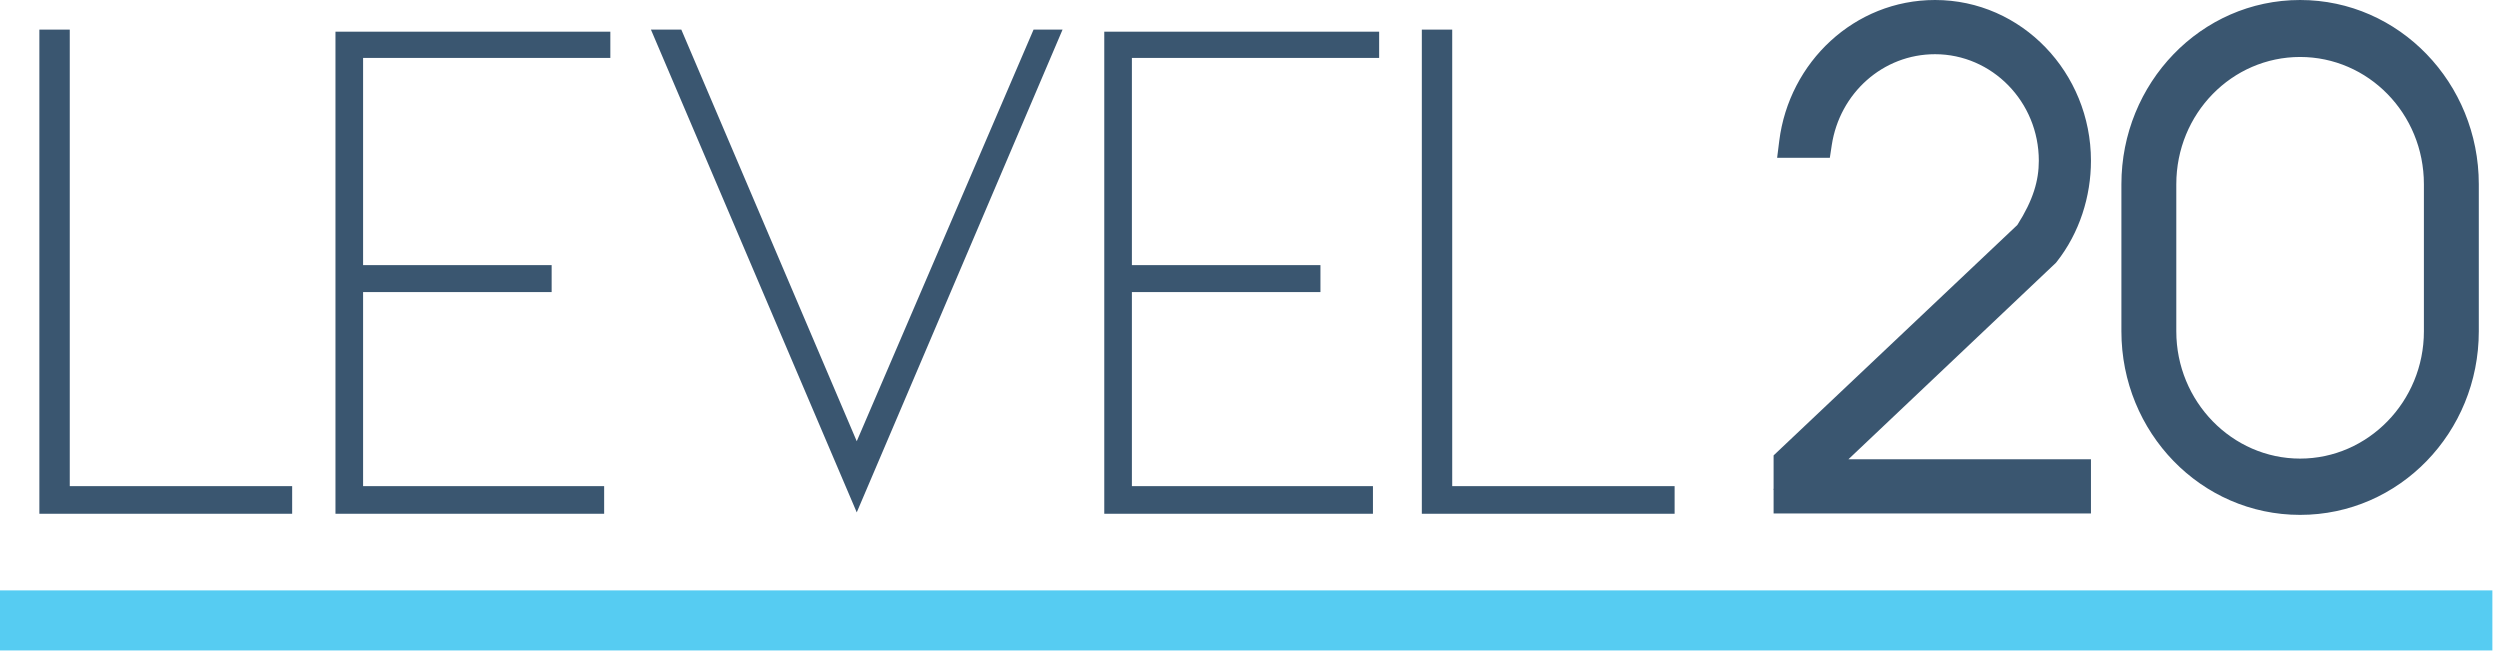 <svg width="123" height="33" viewBox="0 0 123 33" fill="none" xmlns="http://www.w3.org/2000/svg">
<path d="M95.204 0.742C91.636 0.742 88.714 3.495 88.272 7.029H89.393C89.835 4.14 92.248 1.931 95.204 1.931C98.432 1.931 101.049 4.616 101.049 7.912C101.049 9.067 100.709 10.189 99.825 11.548L88 22.727V24.528H102.136V23.339H89.088L100.607 12.431C101.626 11.14 102.136 9.509 102.136 7.912C102.136 3.97 99.044 0.742 95.204 0.742Z" fill="#3A5670"/>
<path d="M113.165 0.742C108.714 0.742 105.112 4.48 105.112 9.067V16.305C105.112 20.892 108.714 24.596 113.165 24.596C117.617 24.596 121.219 20.892 121.219 16.305V9.067C121.219 4.48 117.617 0.742 113.165 0.742ZM119.995 16.305C119.995 20.145 116.937 23.305 113.165 23.305C109.393 23.305 106.335 20.145 106.335 16.305V9.067C106.335 5.194 109.393 2.067 113.165 2.067C116.937 2.067 119.995 5.194 119.995 9.067V16.305Z" fill="#3A5670"/>
<path fill-rule="evenodd" clip-rule="evenodd" d="M87.539 6.933C88.024 3.055 91.239 0 95.204 0C99.477 0 102.875 3.585 102.875 7.909C102.875 9.657 102.318 11.453 101.187 12.886L101.153 12.928L90.942 22.597H102.875V25.264H87.261V24.074H87.233L87.261 24.047V22.406L99.253 11.069C100.039 9.838 100.31 8.873 100.31 7.909C100.31 5.004 98.007 2.667 95.204 2.667C92.634 2.667 90.513 4.587 90.123 7.137L90.028 7.764H87.435L87.539 6.933ZM104.373 9.064C104.373 4.093 108.282 0 113.165 0C118.048 0 121.957 4.093 121.957 9.064V16.302C121.957 21.277 118.044 25.332 113.165 25.332C108.286 25.332 104.373 21.277 104.373 16.302V9.064ZM113.165 2.803C109.818 2.803 107.074 5.581 107.074 9.064V16.302C107.074 19.753 109.82 22.563 113.165 22.563C116.51 22.563 119.256 19.753 119.256 16.302V9.064C119.256 5.581 116.512 2.803 113.165 2.803Z" fill="#3A5670"/>
<path d="M1.937 1.457V25.277H14.374V23.918H3.432V1.457H1.937Z" fill="#3A5670"/>
<path d="M30.029 2.85V1.559H16.505V25.277H29.724V23.918H17.864V14.37H27.141V13.044H17.864V2.85H30.029Z" fill="#3A5670"/>
<path d="M52.278 1.457H50.851L42.152 21.709L33.521 1.457H32.026L42.152 25.209L52.278 1.457Z" fill="#3A5670"/>
<path d="M67.854 2.85V1.559H54.33V25.277H67.549V23.918H55.689V14.37H64.966V13.044H55.689V2.85H67.854Z" fill="#3A5670"/>
<path d="M69.954 1.457V25.277H82.391V23.918H71.449V1.457H69.954Z" fill="#3A5670"/>
<path d="M122.625 29.047H0V32.002H122.625V29.047Z" fill="#56CCF2"/>
</svg>
